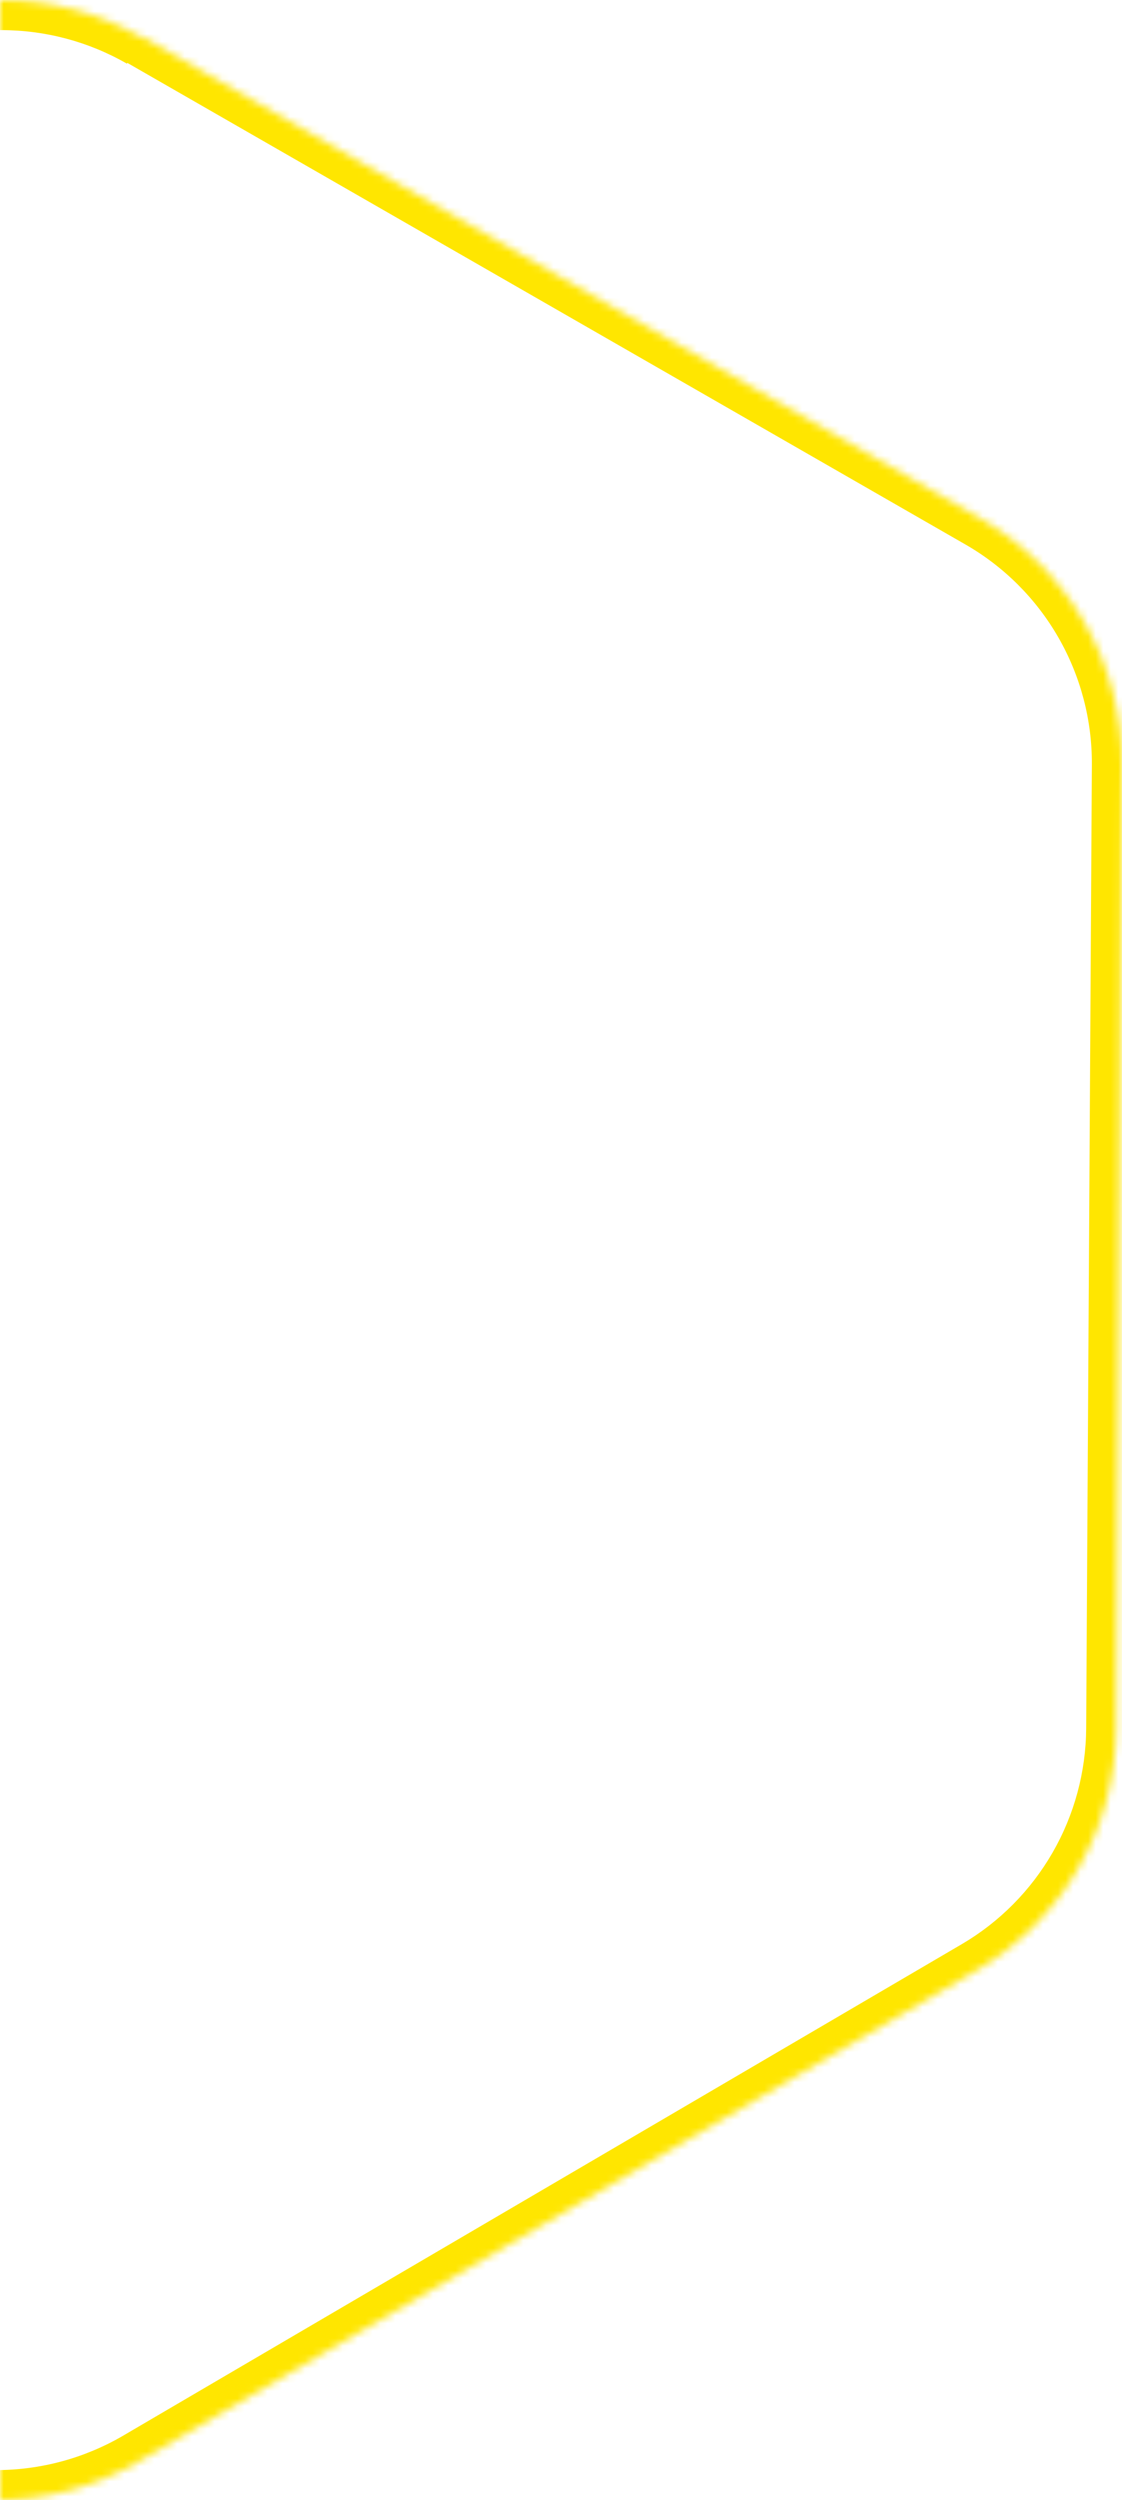 <svg width="149" height="332" viewBox="0 0 149 332" fill="none" xmlns="http://www.w3.org/2000/svg">
<mask id="path-1-inside-1_1292_1692" fill="white">
<path d="M18.849 4.852L130.183 68.823C135.932 72.123 140.704 76.891 144.01 82.641C147.315 88.391 149.037 94.916 148.999 101.55L148.243 229.494C148.209 235.994 146.485 242.374 143.242 248.006C139.999 253.638 135.348 258.328 129.746 261.614L18.345 326.899C12.617 330.24 6.107 332 -0.522 332C-7.15 332 -13.661 330.24 -19.388 326.899L-130.369 262.322C-136.035 259.025 -140.738 254.296 -144.008 248.609C-147.277 242.923 -148.999 236.476 -149 229.915V102.072C-149.003 95.486 -147.275 89.015 -143.99 83.309C-140.705 77.603 -135.978 72.863 -130.285 69.564L-18.48 4.986C-12.801 1.719 -6.365 0 0.185 0C6.735 0 13.17 1.719 18.849 4.986"/>
</mask>
<path d="M130.183 68.823L128.19 72.292L128.192 72.293L130.183 68.823ZM148.999 101.55L152.999 101.574V101.573L148.999 101.55ZM148.243 229.494L144.243 229.47L144.243 229.473L148.243 229.494ZM129.746 261.614L131.768 265.065L131.77 265.064L129.746 261.614ZM18.345 326.899L20.36 330.355L20.367 330.35L18.345 326.899ZM-19.388 326.899L-17.373 323.444L-17.377 323.442L-19.388 326.899ZM-130.369 262.322L-128.357 258.864L-128.357 258.864L-130.369 262.322ZM-149 229.915H-153L-153 229.916L-149 229.915ZM-149 102.072H-145L-145 102.07L-149 102.072ZM-130.285 69.564L-132.285 66.1L-132.29 66.103L-130.285 69.564ZM-18.48 4.986L-20.475 1.519L-20.481 1.523L-18.48 4.986ZM0.185 0V-4V0ZM18.849 4.852L16.857 8.32L128.19 72.292L130.183 68.823L132.176 65.355L20.842 1.383L18.849 4.852ZM130.183 68.823L128.192 72.293C133.327 75.239 137.589 79.498 140.542 84.634L144.01 82.641L147.477 80.647C143.819 74.284 138.538 69.006 132.174 65.354L130.183 68.823ZM144.01 82.641L140.542 84.634C143.495 89.771 145.033 95.6 144.999 101.527L148.999 101.55L152.999 101.573C153.041 94.231 151.136 87.01 147.477 80.647L144.01 82.641ZM148.999 101.55L144.999 101.526L144.243 229.47L148.243 229.494L152.243 229.518L152.999 101.574L148.999 101.55ZM148.243 229.494L144.243 229.473C144.212 235.28 142.673 240.979 139.776 246.01L143.242 248.006L146.709 250.002C150.298 243.769 152.205 236.709 152.243 229.515L148.243 229.494ZM143.242 248.006L139.776 246.01C136.879 251.04 132.725 255.229 127.722 258.164L129.746 261.614L131.77 265.064C137.971 261.426 143.119 256.235 146.709 250.002L143.242 248.006ZM129.746 261.614L127.723 258.163L16.323 323.448L18.345 326.899L20.367 330.35L131.768 265.065L129.746 261.614ZM18.345 326.899L16.33 323.444C11.214 326.428 5.399 328 -0.522 328V332V336C6.816 336 14.021 334.052 20.36 330.355L18.345 326.899ZM-0.522 332V328C-6.442 328 -12.257 326.428 -17.373 323.444L-19.388 326.899L-21.404 330.355C-15.064 334.052 -7.859 336 -0.522 336V332ZM-19.388 326.899L-17.377 323.442L-128.357 258.864L-130.369 262.322L-132.381 265.779L-21.4 330.357L-19.388 326.899ZM-130.369 262.322L-128.357 258.864C-133.418 255.919 -137.619 251.696 -140.54 246.616L-144.008 248.609L-147.476 250.603C-143.857 256.897 -138.652 262.13 -132.38 265.779L-130.369 262.322ZM-144.008 248.609L-140.54 246.616C-143.461 241.535 -144.999 235.776 -145 229.914L-149 229.915L-153 229.916C-152.999 237.176 -151.094 244.31 -147.476 250.603L-144.008 248.609ZM-149 229.915H-145V102.072H-149H-153V229.915H-149ZM-149 102.072L-145 102.07C-145.002 96.185 -143.458 90.403 -140.523 85.305L-143.99 83.309L-147.456 81.314C-151.091 87.627 -153.003 94.787 -153 102.074L-149 102.072ZM-143.99 83.309L-140.523 85.305C-137.588 80.207 -133.365 75.972 -128.279 73.025L-130.285 69.564L-132.29 66.103C-138.591 69.754 -143.821 75 -147.456 81.314L-143.99 83.309ZM-130.285 69.564L-128.284 73.028L-16.48 8.45L-18.48 4.986L-20.481 1.523L-132.285 66.1L-130.285 69.564ZM-18.48 4.986L-16.486 8.454C-11.413 5.535 -5.665 4 0.185 4V0V-4C-7.066 -4 -14.189 -2.097 -20.475 1.519L-18.48 4.986ZM0.185 0V4C6.034 4 11.782 5.535 16.855 8.454L18.849 4.986L20.844 1.519C14.558 -2.097 7.435 -4 0.185 -4V0Z" fill="#FFE600" mask="url(#path-1-inside-1_1292_1692)"/>
</svg>
